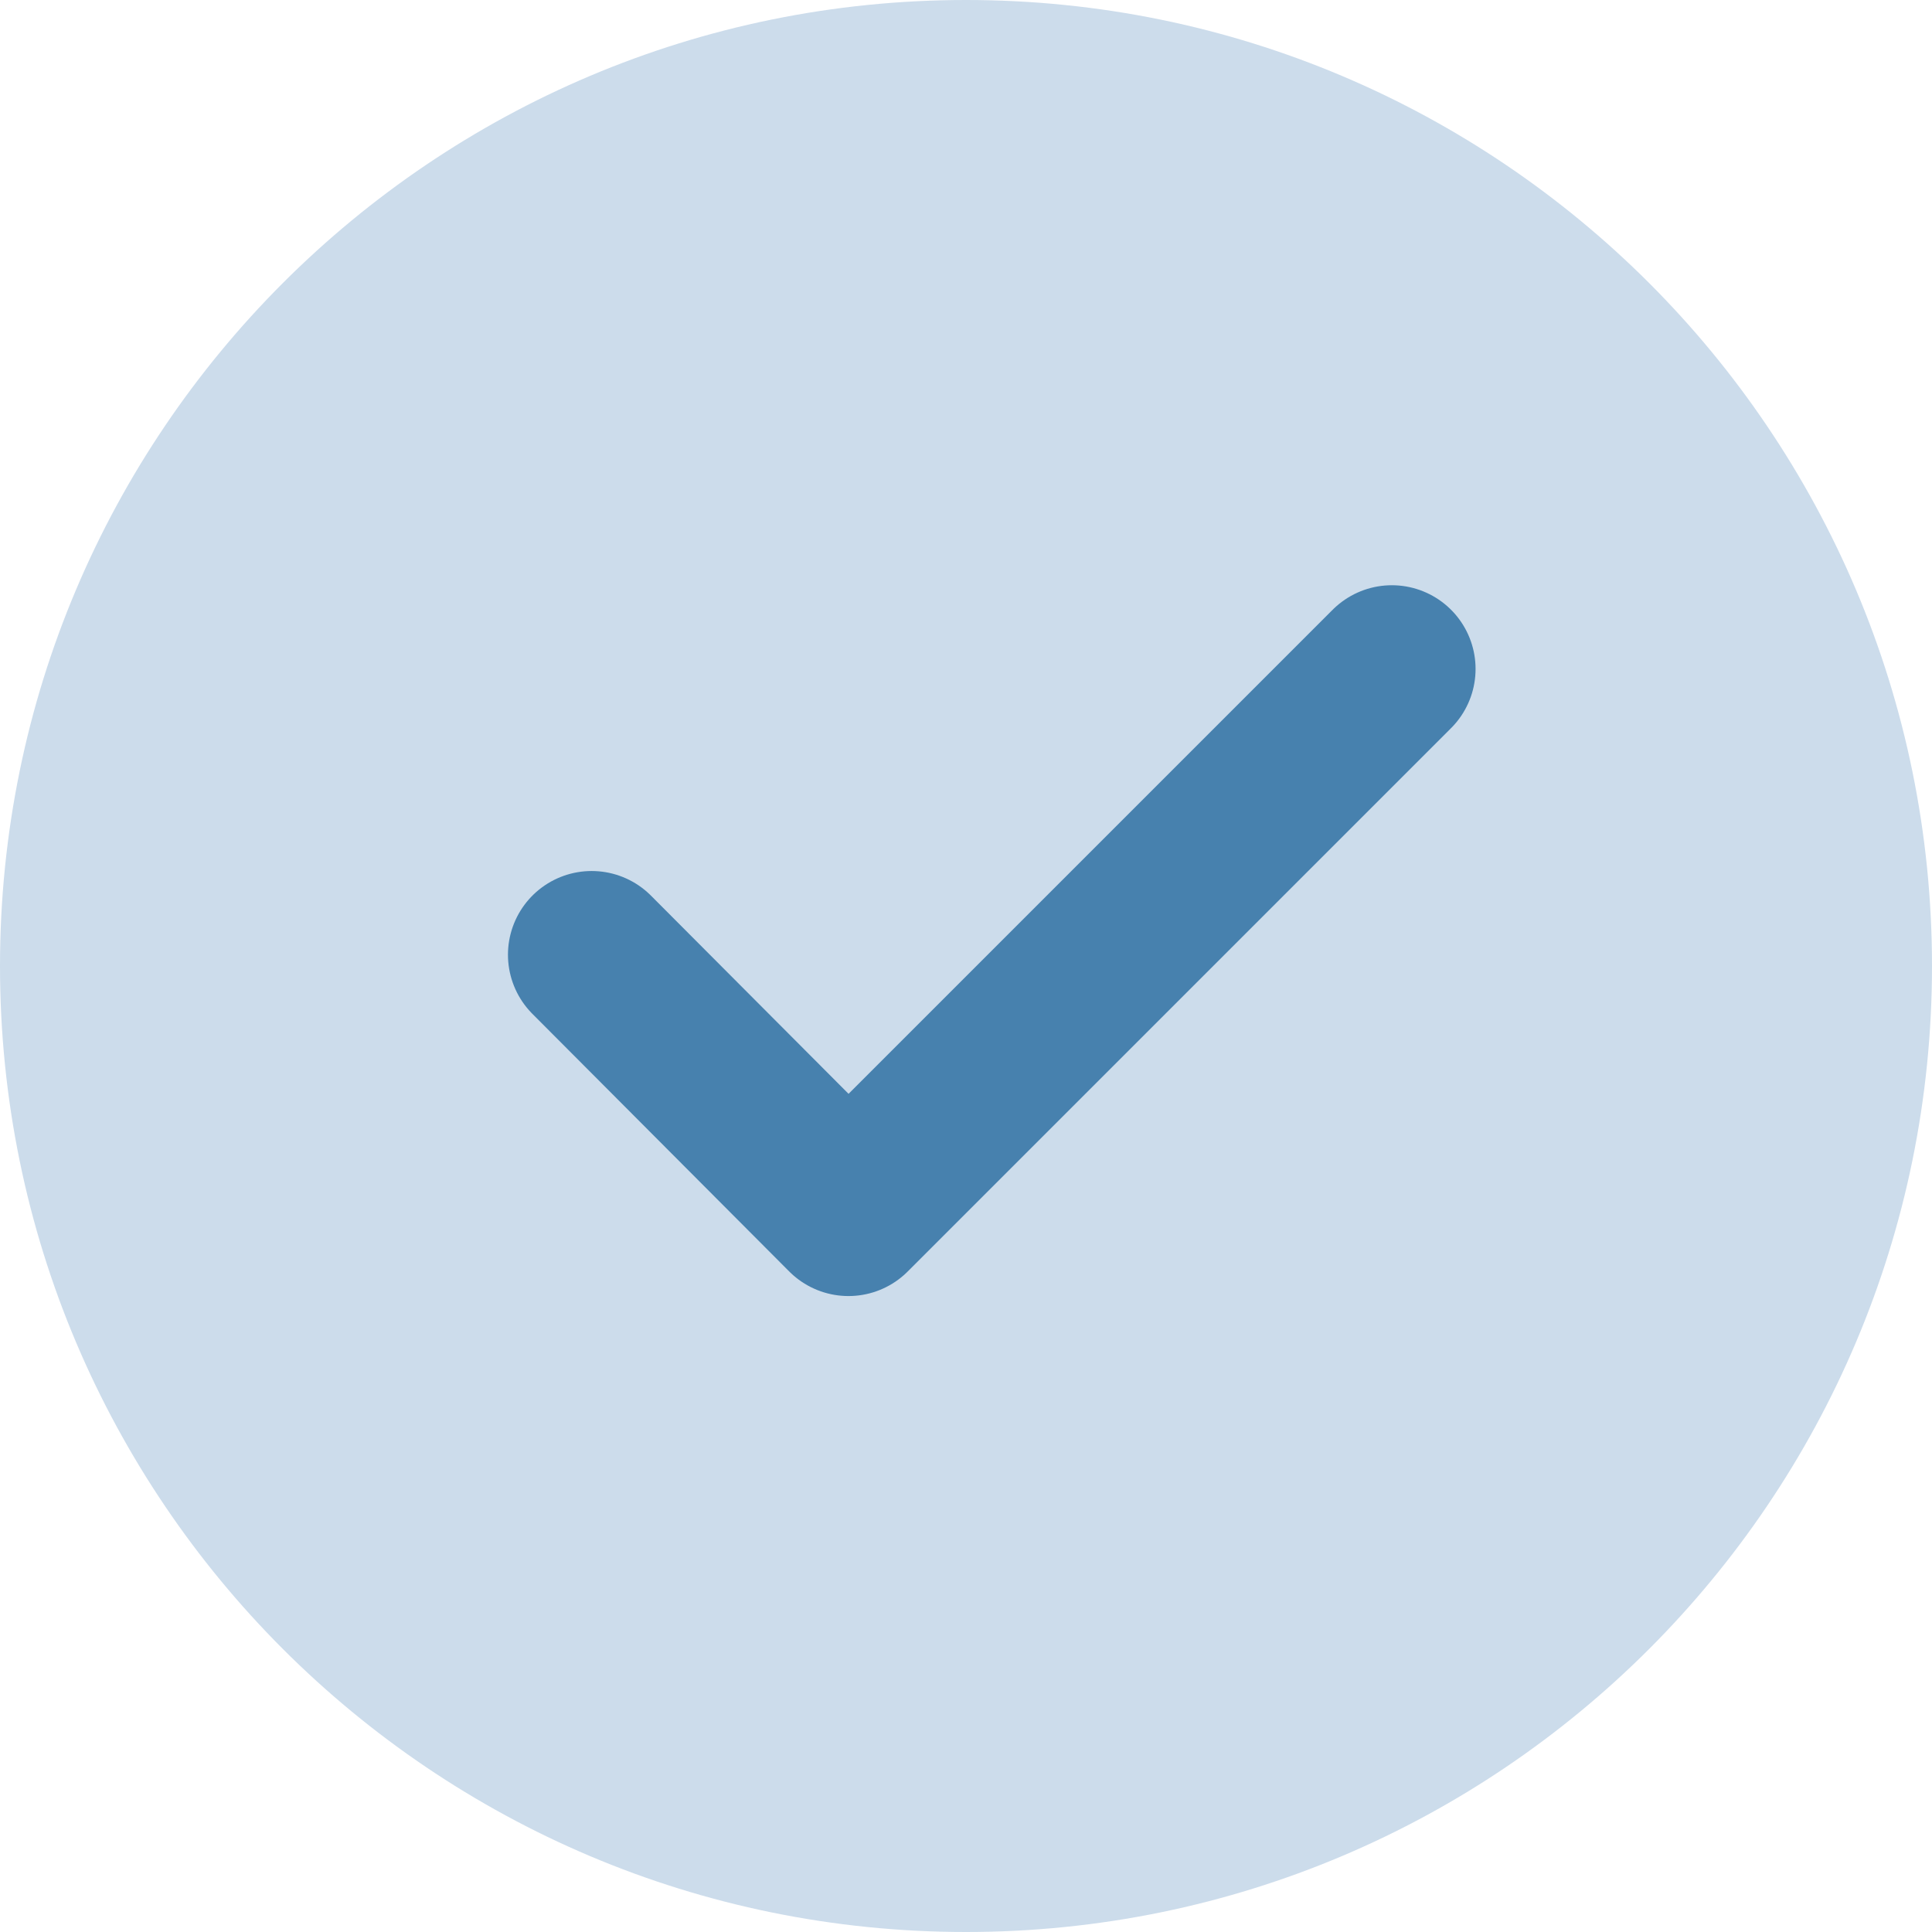 <svg preserveAspectRatio="none" width="100%" height="100%" overflow="visible" style="display: block;" viewBox="0 0 24 24" fill="none" xmlns="http://www.w3.org/2000/svg">
<g id="thick-icon-circle 1" clip-path="url(#clip0_6254_565)">
<path id="Vector" d="M12 24C18.627 24 24 18.627 24 12C24 5.373 18.627 0 12 0C5.373 0 0 5.373 0 12C0 18.627 5.373 24 12 24Z" fill="#CCDCEB"/>
<path id="Vector_2" d="M7.35 11.86L10.54 15.06L17.29 8.31" stroke="#4781AE" stroke-width="2.08" stroke-linecap="round" stroke-linejoin="round"/>
</g>
<defs>
<clipPath id="clip0_6254_565">
<rect width="24" height="24" fill="white"/>
</clipPath>
</defs>
</svg>
